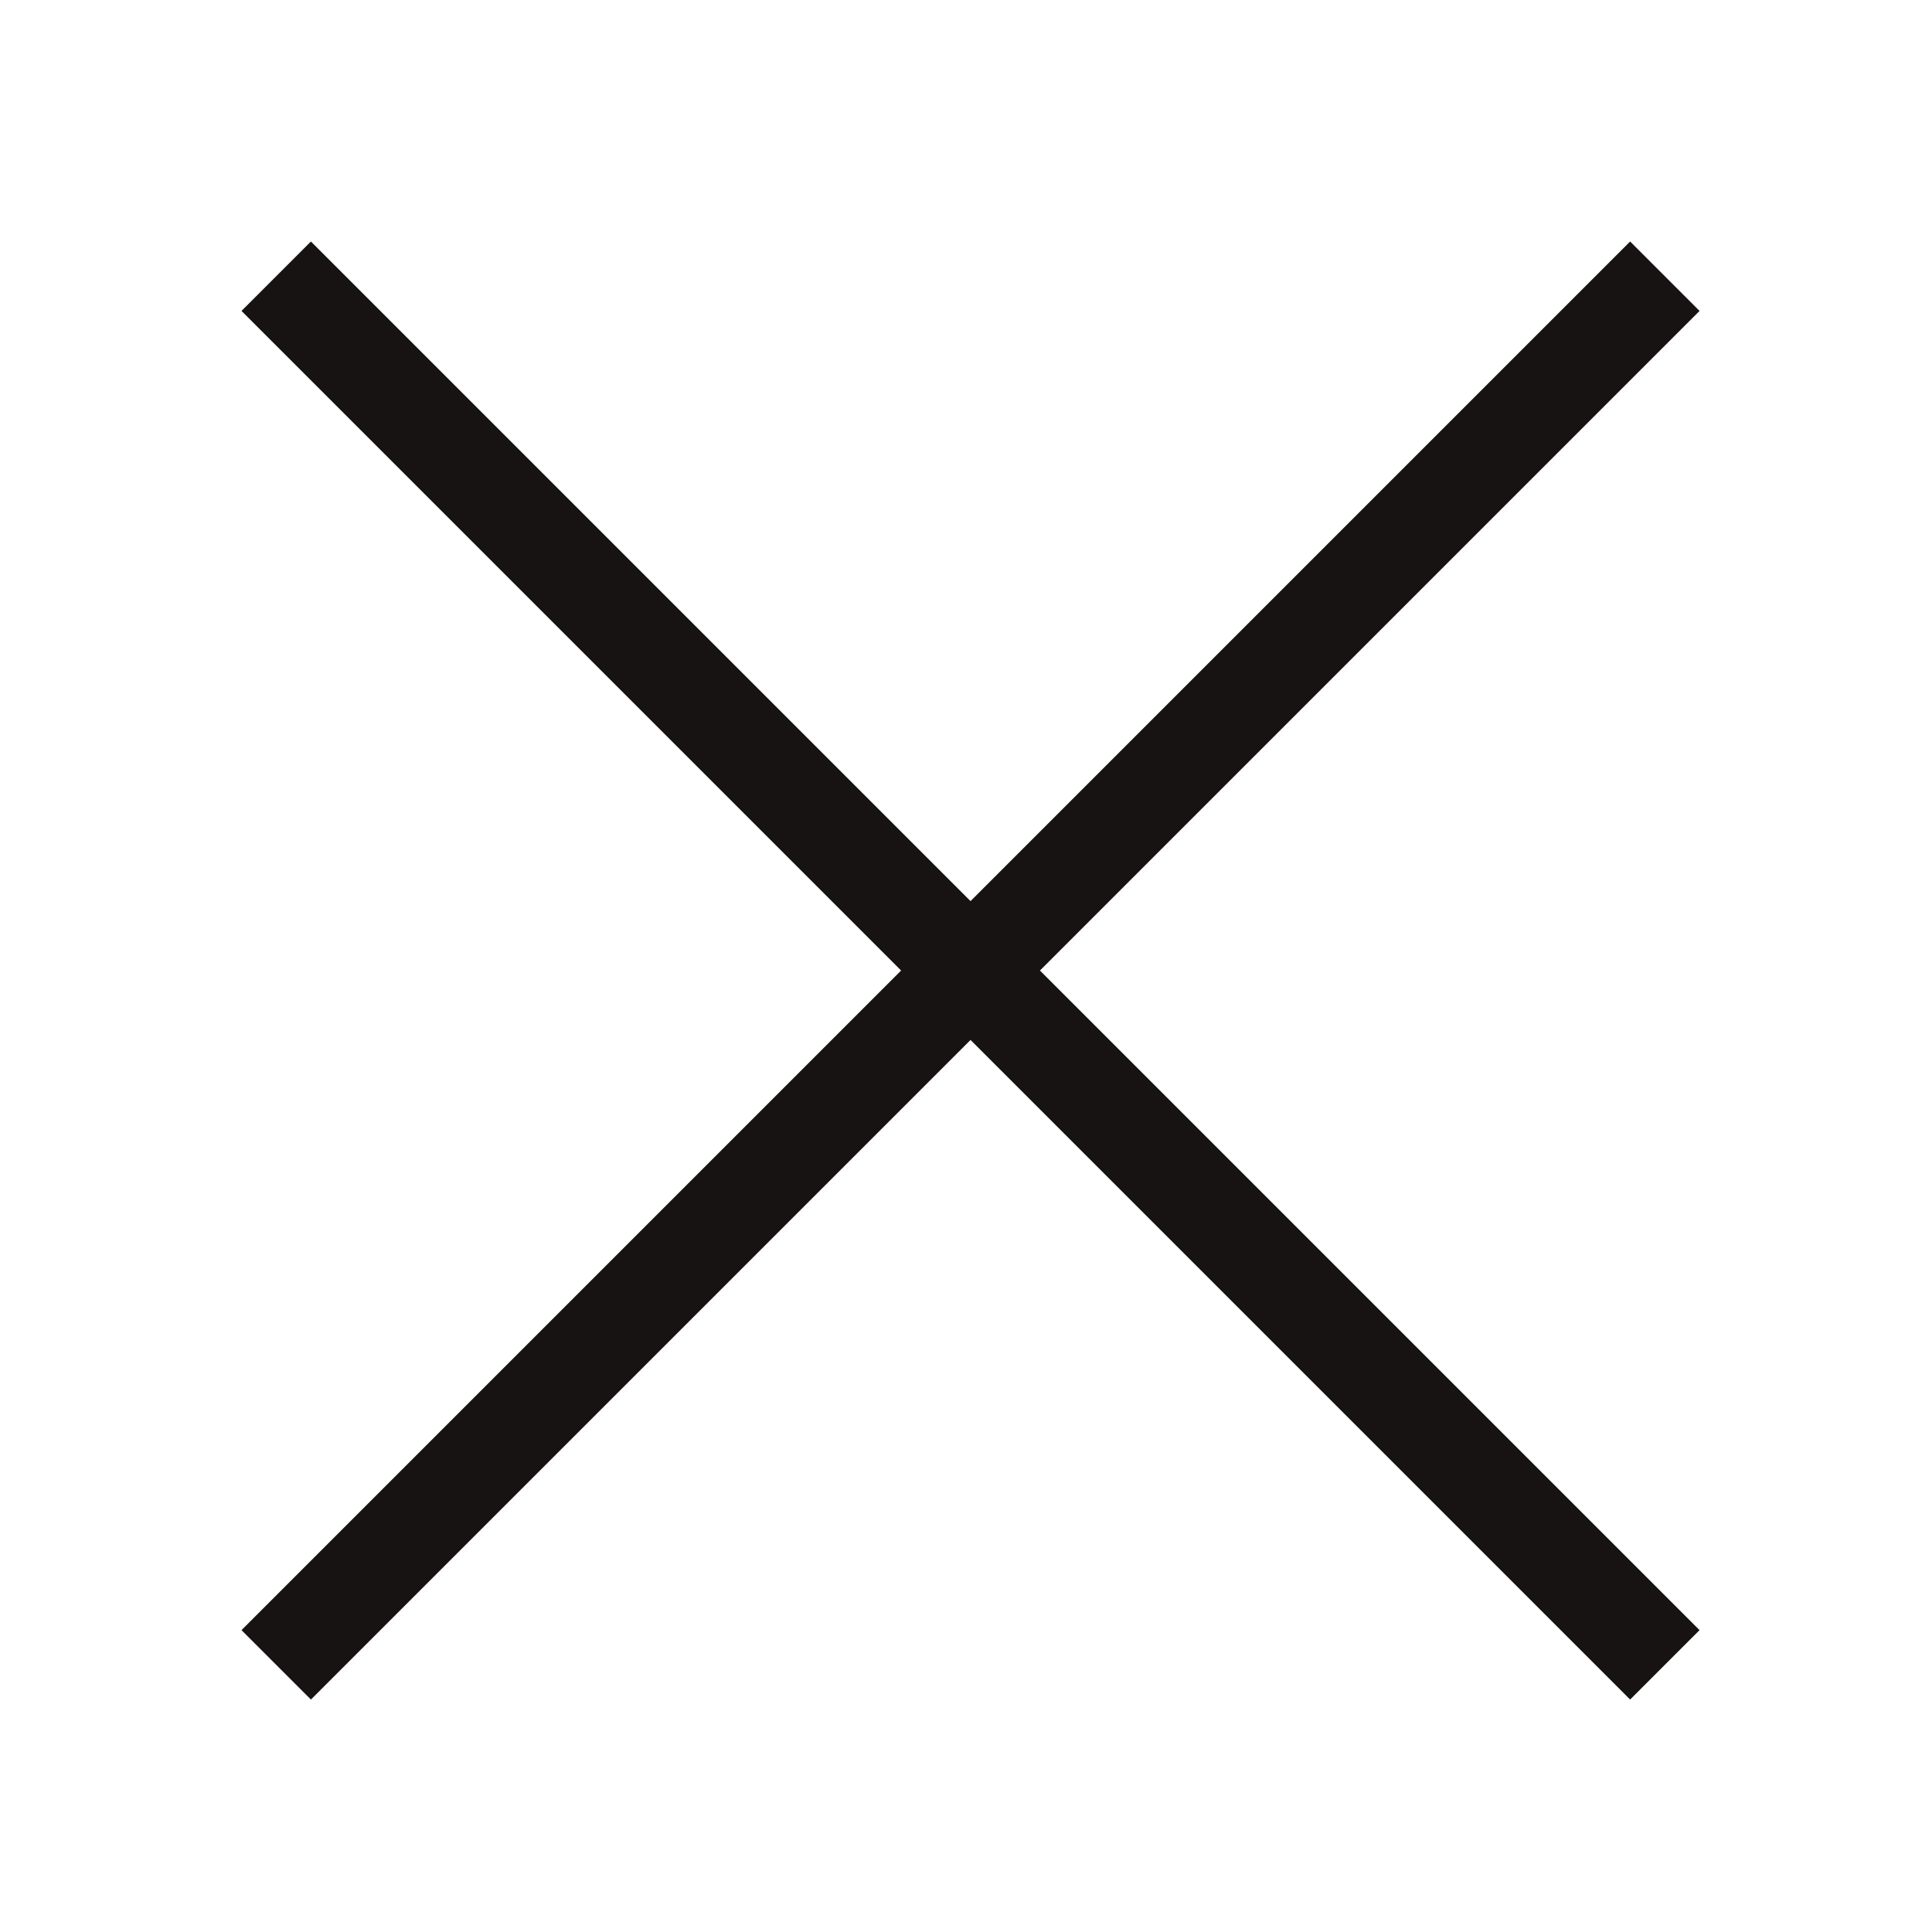 <svg viewBox="0 0 64 64" xml:space="preserve" xmlns="http://www.w3.org/2000/svg" enable-background="new 0 0 64 64"><path d="m-370.7-174.7-2.3-2.3 46-46 2.3 2.3-46 46" transform="translate(381 231)" fill="#181313" class="fill-134563"></path><path d="m-327-174.7-46-46 2.3-2.3 46 46-2.3 2.3" transform="translate(381 231)" fill="#181313" class="fill-134563"></path></svg>